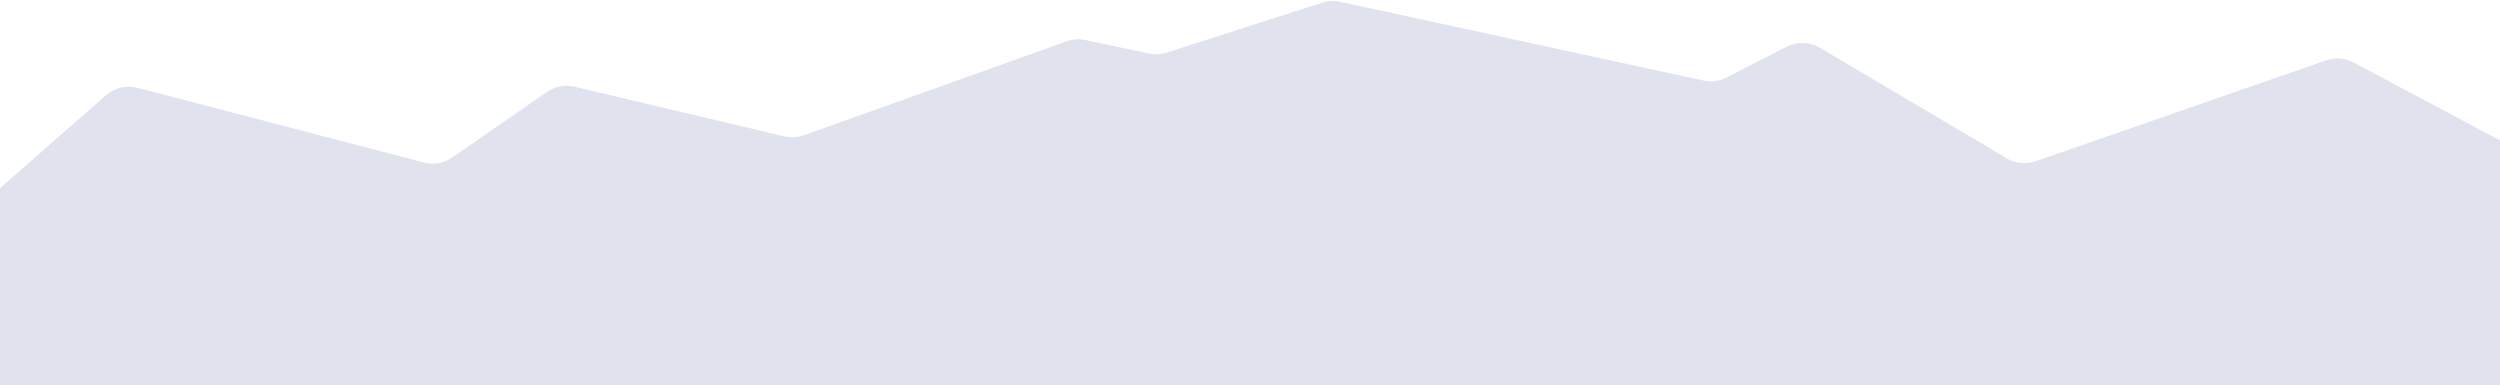 <?xml version="1.0" encoding="UTF-8"?> <svg xmlns="http://www.w3.org/2000/svg" width="1200" height="185" viewBox="0 0 1200 185" fill="none"><path d="M1129.81 30.009L1255.38 96.884C1260.82 99.779 1264.21 105.436 1264.21 111.595V168.257C1264.21 177.463 1256.75 184.925 1247.55 184.925H690H-63.685C-79.07 184.925 -86.24 165.86 -74.669 155.721L50.858 45.74C55.014 42.1 60.703 40.755 66.049 42.149L203.434 77.989C208.136 79.215 213.139 78.329 217.133 75.562L262.475 44.149C266.36 41.457 271.206 40.541 275.806 41.63L376.437 65.45C379.571 66.192 382.854 66.01 385.887 64.925L511.99 19.84C514.894 18.802 518.029 18.59 521.047 19.227L551.535 25.671C554.371 26.27 557.314 26.12 560.075 25.234L634.693 1.284C637.481 0.389 640.456 0.245 643.318 0.865L817.6 38.655C821.37 39.473 825.306 38.957 828.738 37.197L857.496 22.448C862.589 19.836 868.665 20.02 873.591 22.935L963.234 75.983C967.454 78.48 972.56 78.993 977.193 77.383L1116.51 28.976C1120.89 27.452 1125.72 27.826 1129.81 30.009Z" fill="#E0E3EE"></path></svg> 